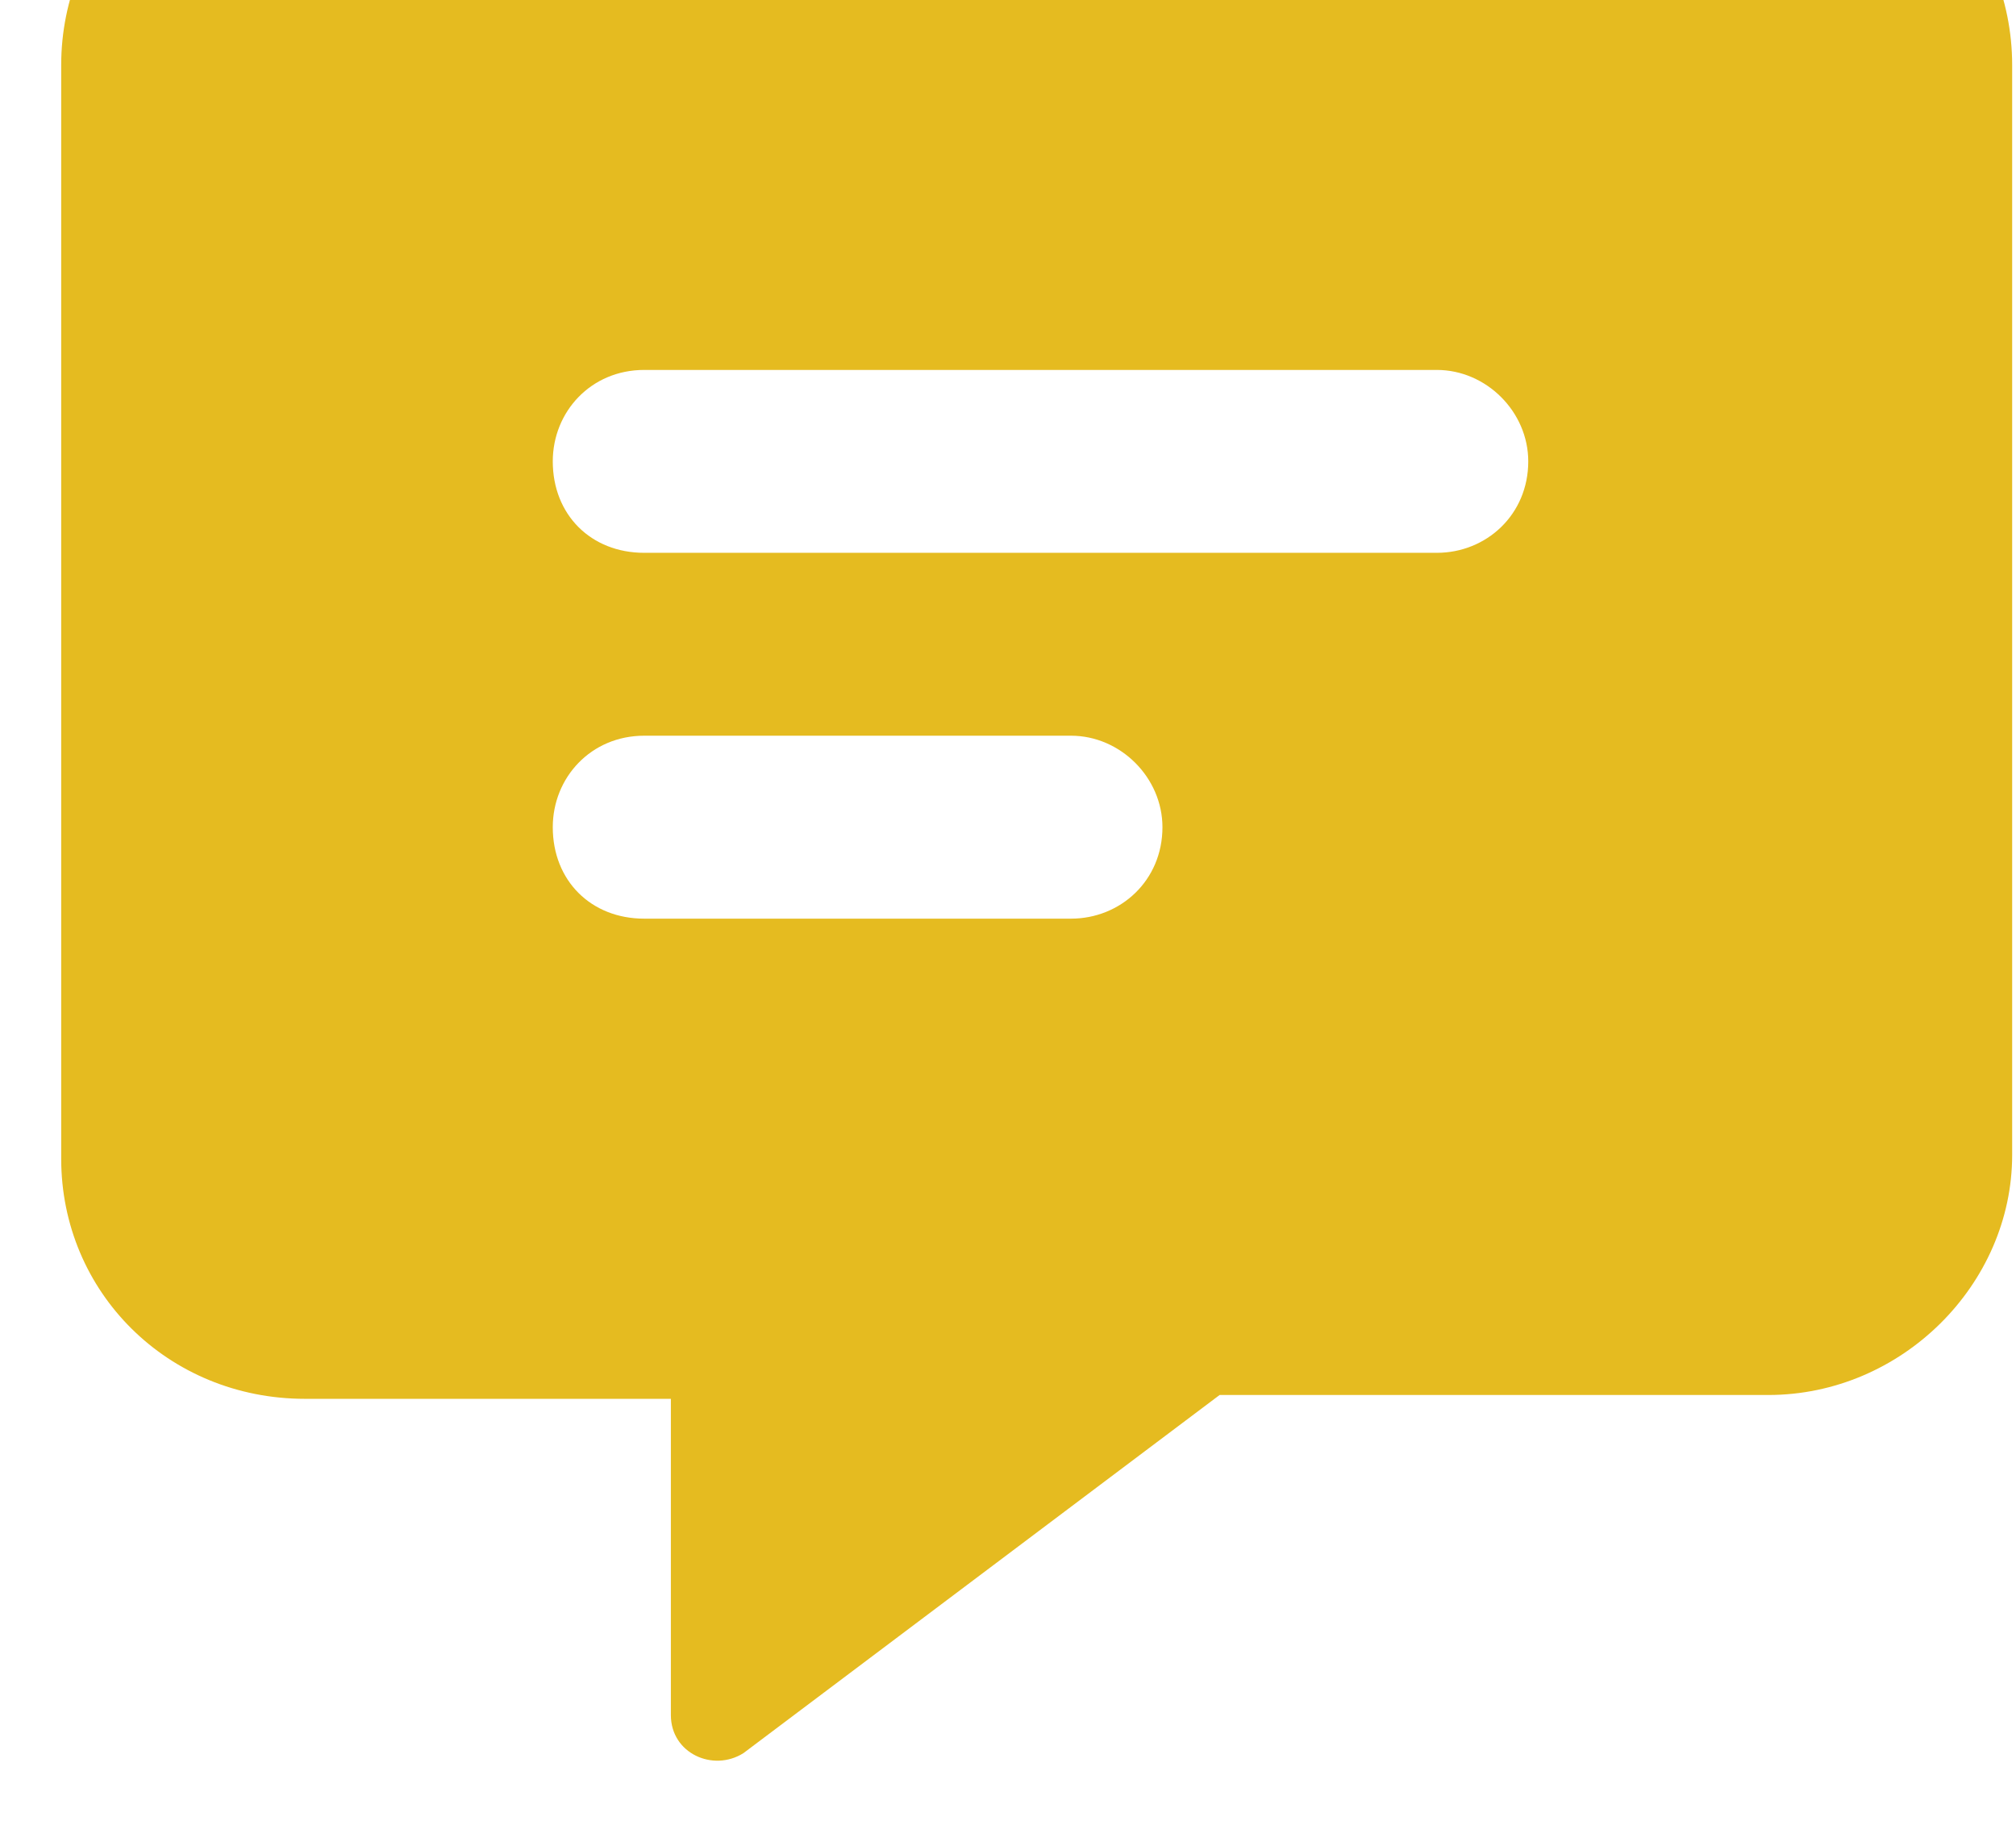 <svg width="31" height="28" viewBox="0 0 31 28" fill="none" xmlns="http://www.w3.org/2000/svg">
<path d="M27.191 -2.75H4.691C2.582 -2.75 0.941 -1.051 0.941 1V17.816C0.941 19.867 2.582 21.508 4.691 21.508H10.316V26.371C10.316 26.957 10.961 27.25 11.43 26.957L18.754 21.449H27.191C29.242 21.449 30.941 19.75 30.941 17.758V1C30.941 -1.051 29.301 -2.75 27.191 -2.75ZM16.469 14.125H9.906C9.086 14.125 8.5 13.539 8.5 12.719C8.5 11.957 9.086 11.312 9.906 11.312H16.469C17.23 11.312 17.875 11.957 17.875 12.719C17.875 13.539 17.23 14.125 16.469 14.125ZM22.094 8.5H9.906C9.086 8.5 8.5 7.914 8.5 7.094C8.5 6.332 9.086 5.688 9.906 5.688H22.094C22.855 5.688 23.5 6.332 23.5 7.094C23.5 7.914 22.855 8.5 22.094 8.5Z" fill="#E5BB20"/>
</svg>
